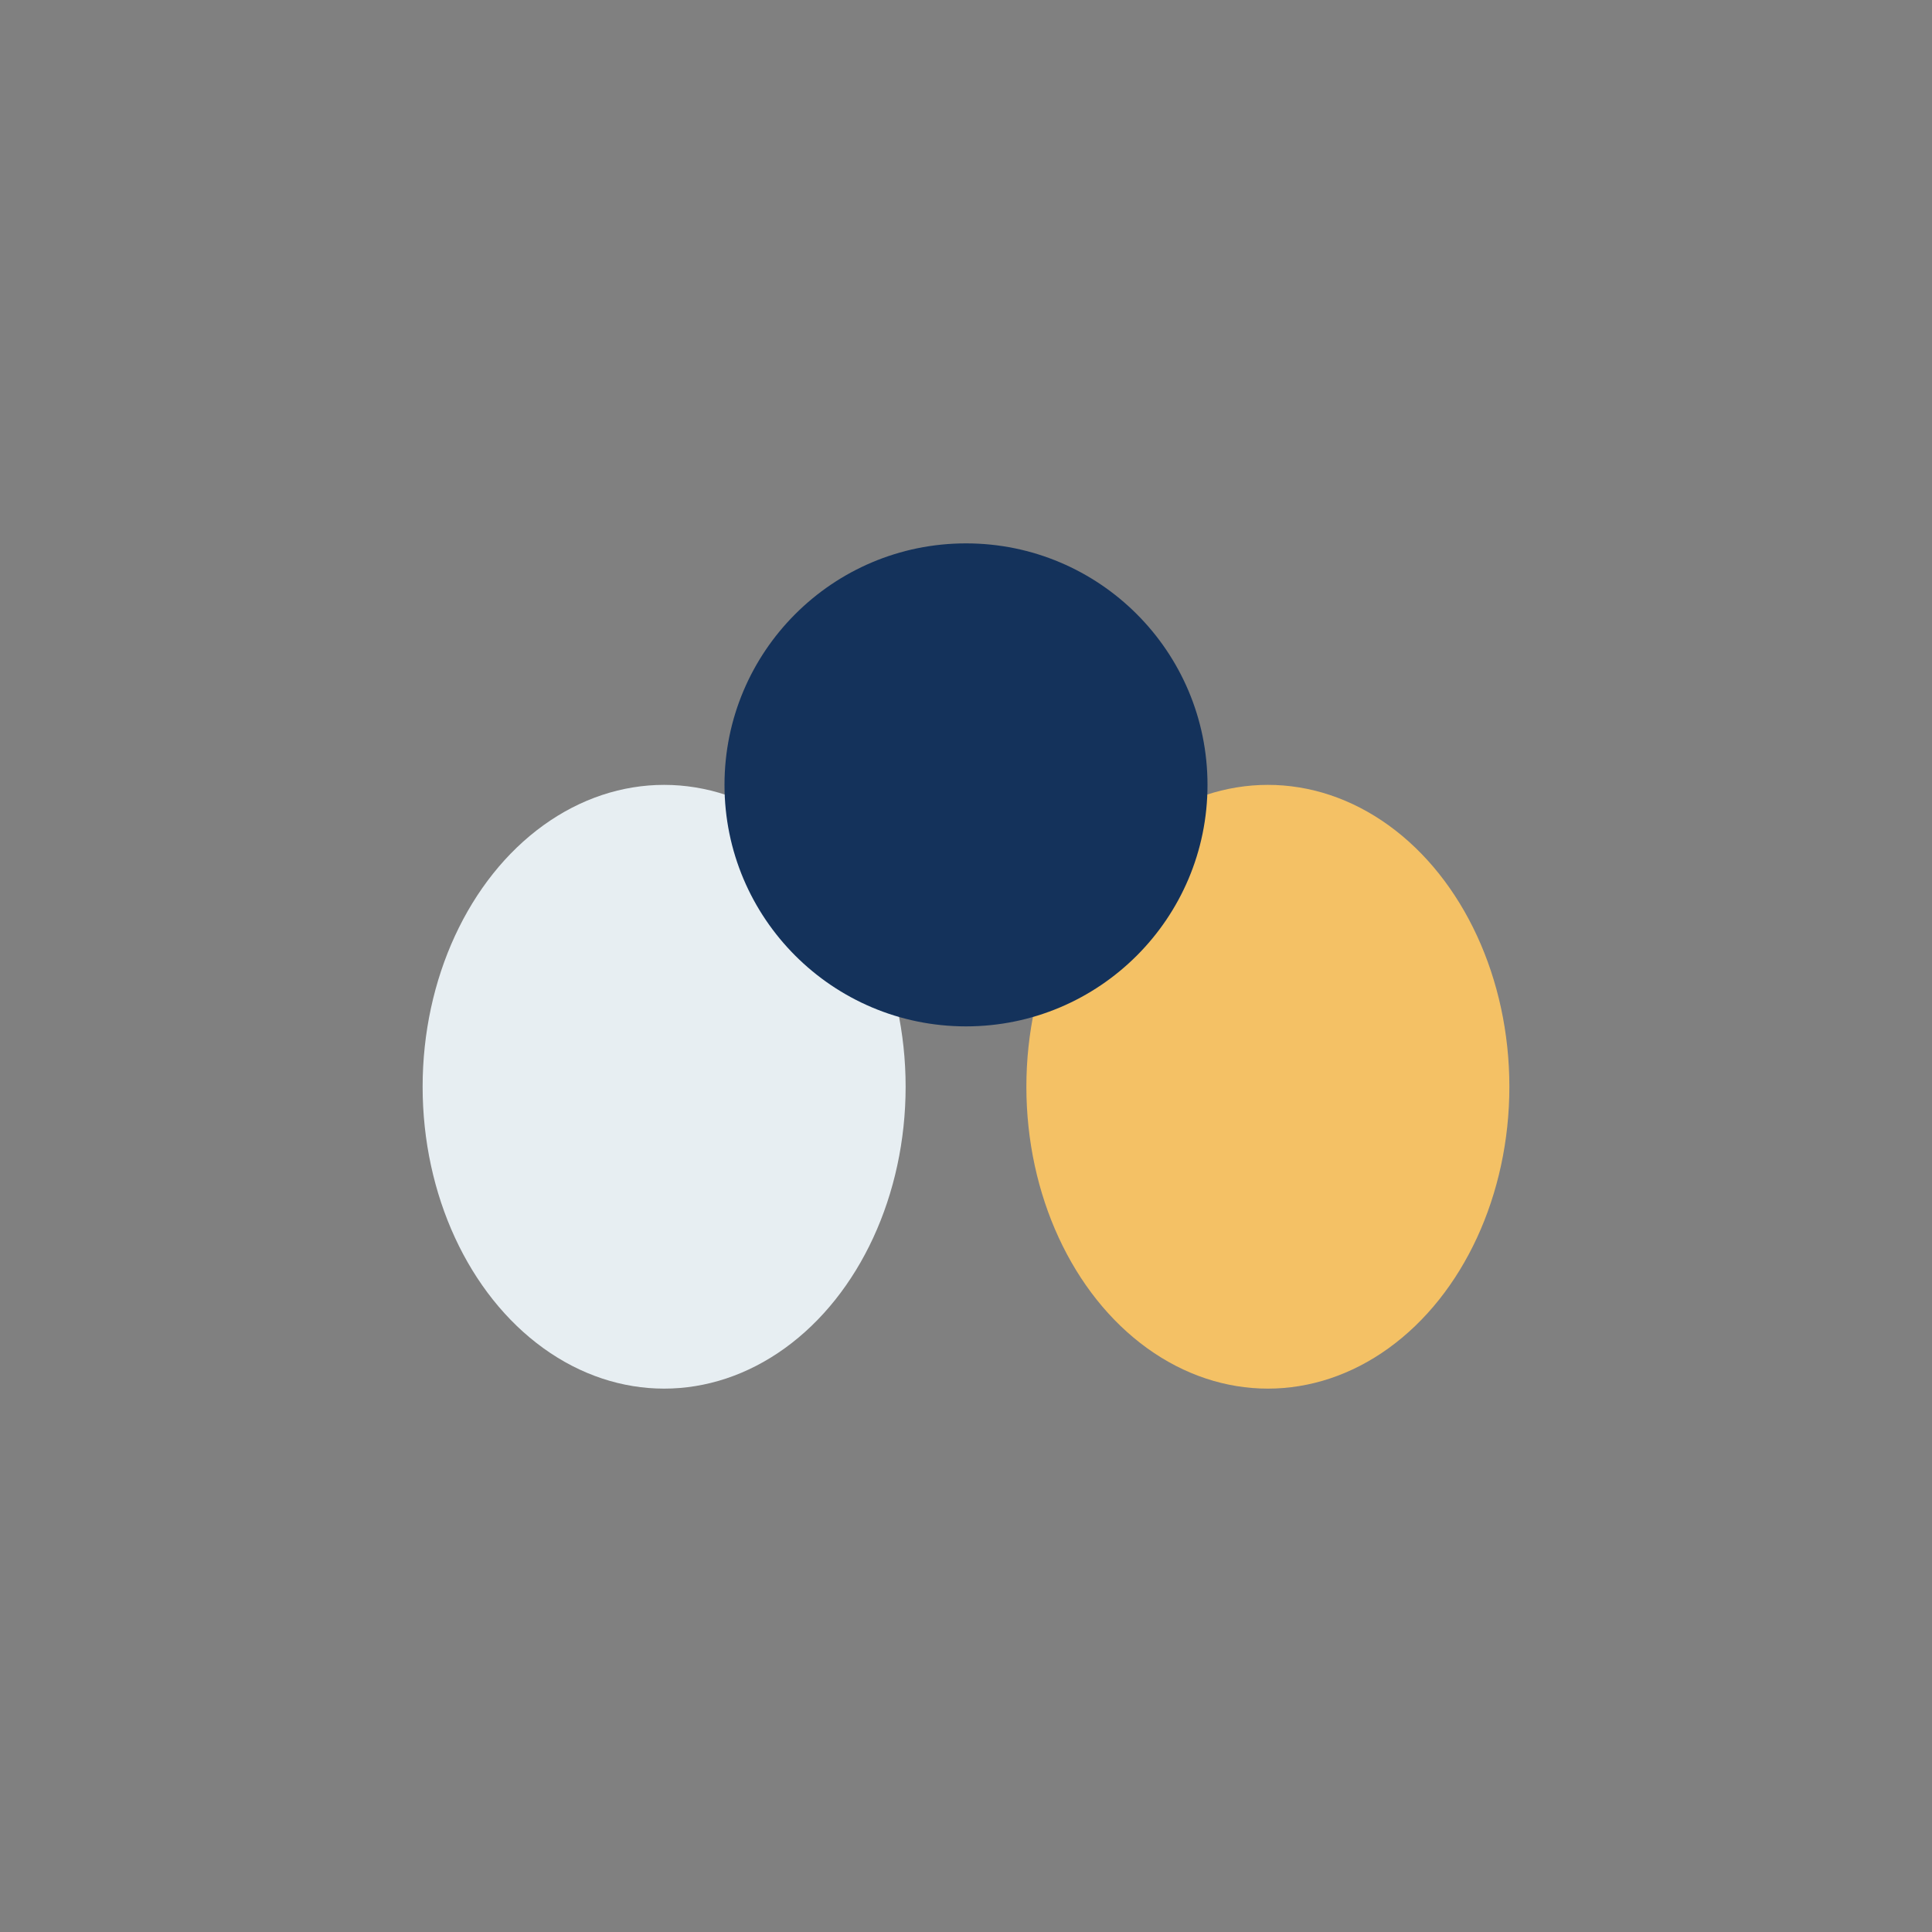 <?xml version="1.0" encoding="UTF-8"?>
<svg xmlns="http://www.w3.org/2000/svg" width="32" height="32" viewBox="0 0 32 32"><rect x="0" y="0" width="32" height="32" fill="#808080" stroke="none"/><ellipse cx="11" cy="18" rx="4" ry="5" fill="#E7EEF2"/><ellipse cx="21" cy="18" rx="4" ry="5" fill="#F4C165"/><circle cx="16" cy="13" r="4" fill="#14325B"/></svg>